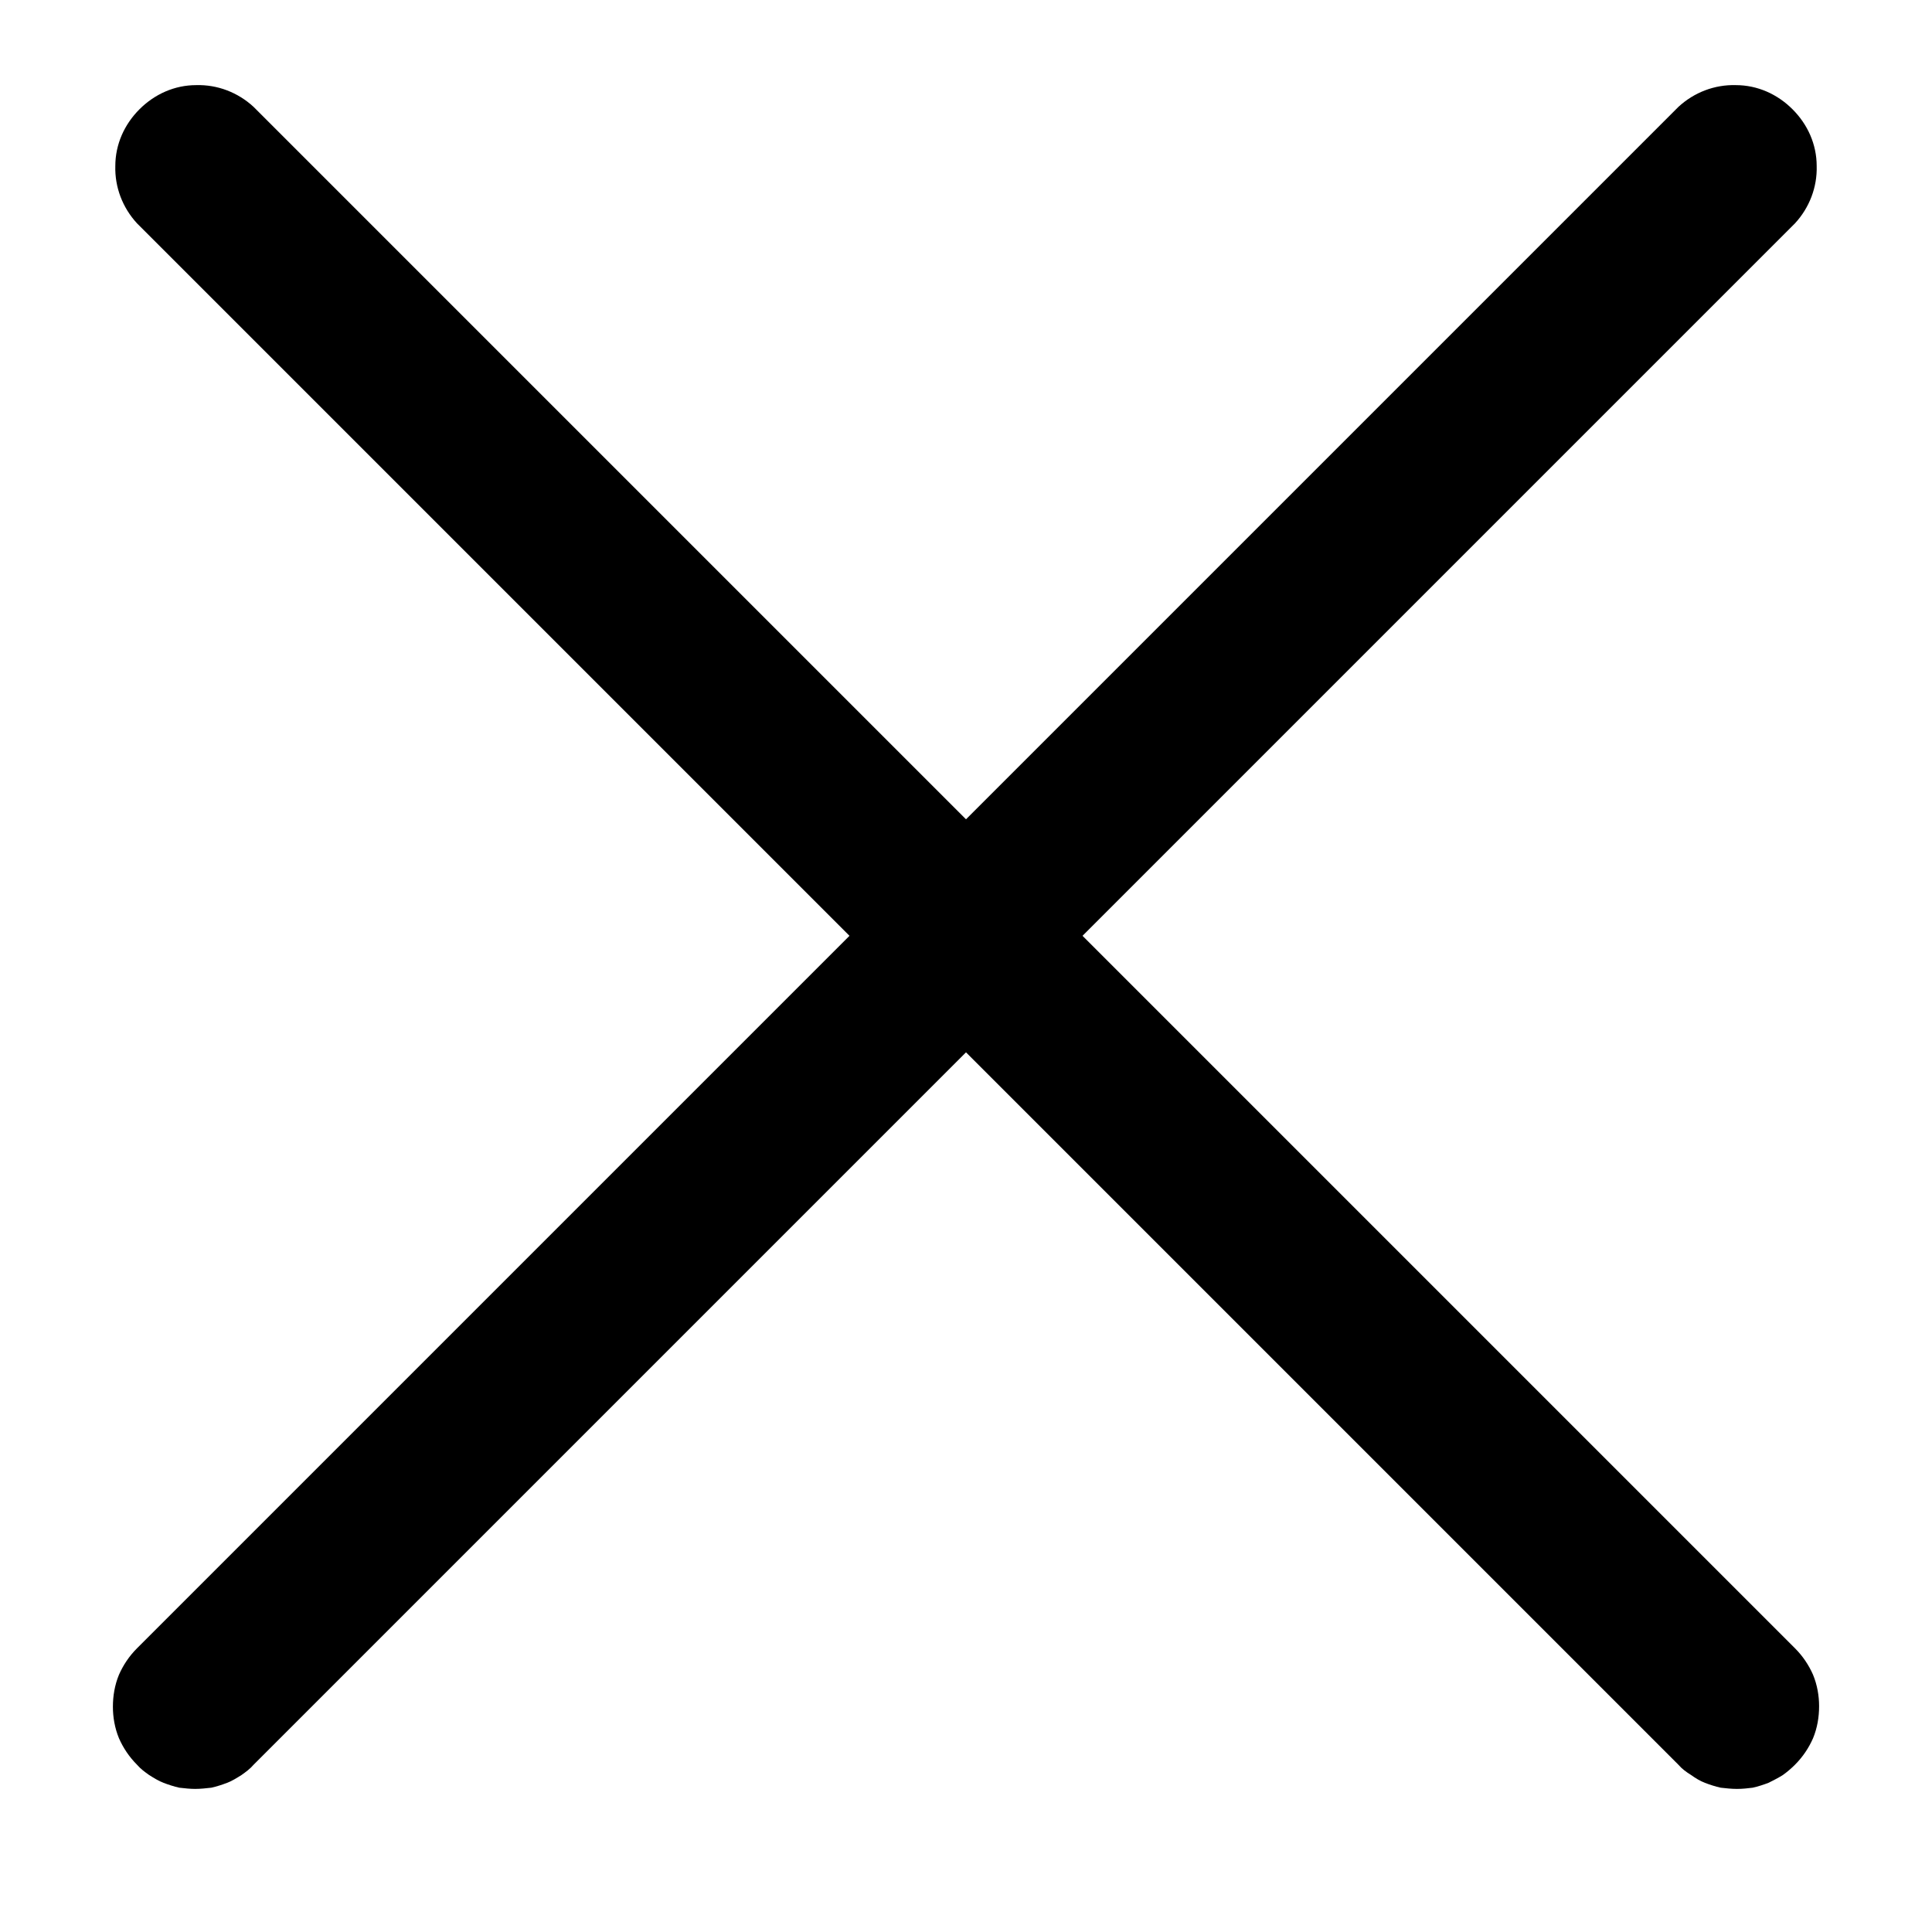<svg version="1.2" baseProfile="tiny-ps" xmlns="http://www.w3.org/2000/svg" viewBox="0 0 32 31" width="22" height="22">
                        <title>close-icon-svg</title>
                        <style>
                            tspan { white-space:pre }
                            .shp0 { fill: none } 
                            .shp1 { fill: #000000 } 
                        </style>
                        <g id="Group_53">
                            <path id="Rectangle_24" class="shp0" d="M-28 -29L60 -29L60 59L-28 59L-28 -29Z"></path>
                            <path id="Path_135" class="shp1" d="M3.23 29.13C3.15 29.13 3.06 29.12 2.97 29.11C2.88 29.09 2.79 29.06 2.71 29.03C2.63 29 2.55 28.95 2.47 28.9C2.4 28.85 2.33 28.8 2.27 28.73C2.14 28.6 2.04 28.45 1.97 28.29C1.9 28.12 1.87 27.94 1.87 27.77C1.87 27.59 1.9 27.41 1.97 27.24C2.04 27.08 2.14 26.93 2.27 26.8L27.8 1.27C28.06 1.03 28.4 0.9 28.75 0.91C29.11 0.91 29.44 1.06 29.69 1.31C29.94 1.56 30.09 1.89 30.09 2.25C30.1 2.6 29.97 2.94 29.73 3.2L4.2 28.73C4.14 28.8 4.07 28.85 4 28.9C3.92 28.95 3.84 29 3.76 29.03C3.68 29.06 3.59 29.09 3.5 29.11C3.41 29.12 3.32 29.13 3.23 29.13Z"></path>
                            <path id="Path_136" class="shp1" d="M28.77 29.13C28.68 29.13 28.59 29.12 28.5 29.11C28.41 29.09 28.32 29.06 28.24 29.03C28.16 29 28.08 28.95 28.01 28.9C27.93 28.85 27.86 28.8 27.8 28.73L2.27 3.2C2.03 2.94 1.9 2.6 1.91 2.25C1.91 1.89 2.06 1.56 2.31 1.31C2.56 1.06 2.89 0.91 3.25 0.91C3.6 0.9 3.94 1.03 4.2 1.27L29.73 26.8C29.86 26.93 29.96 27.08 30.03 27.24C30.1 27.41 30.13 27.59 30.13 27.76C30.13 27.94 30.1 28.12 30.03 28.29C29.96 28.45 29.86 28.6 29.73 28.73C29.67 28.79 29.6 28.85 29.53 28.9C29.45 28.95 29.37 28.99 29.29 29.03C29.21 29.06 29.12 29.09 29.03 29.11C28.95 29.12 28.86 29.13 28.77 29.13L28.77 29.13Z"></path>
                        </g>
                    </svg>